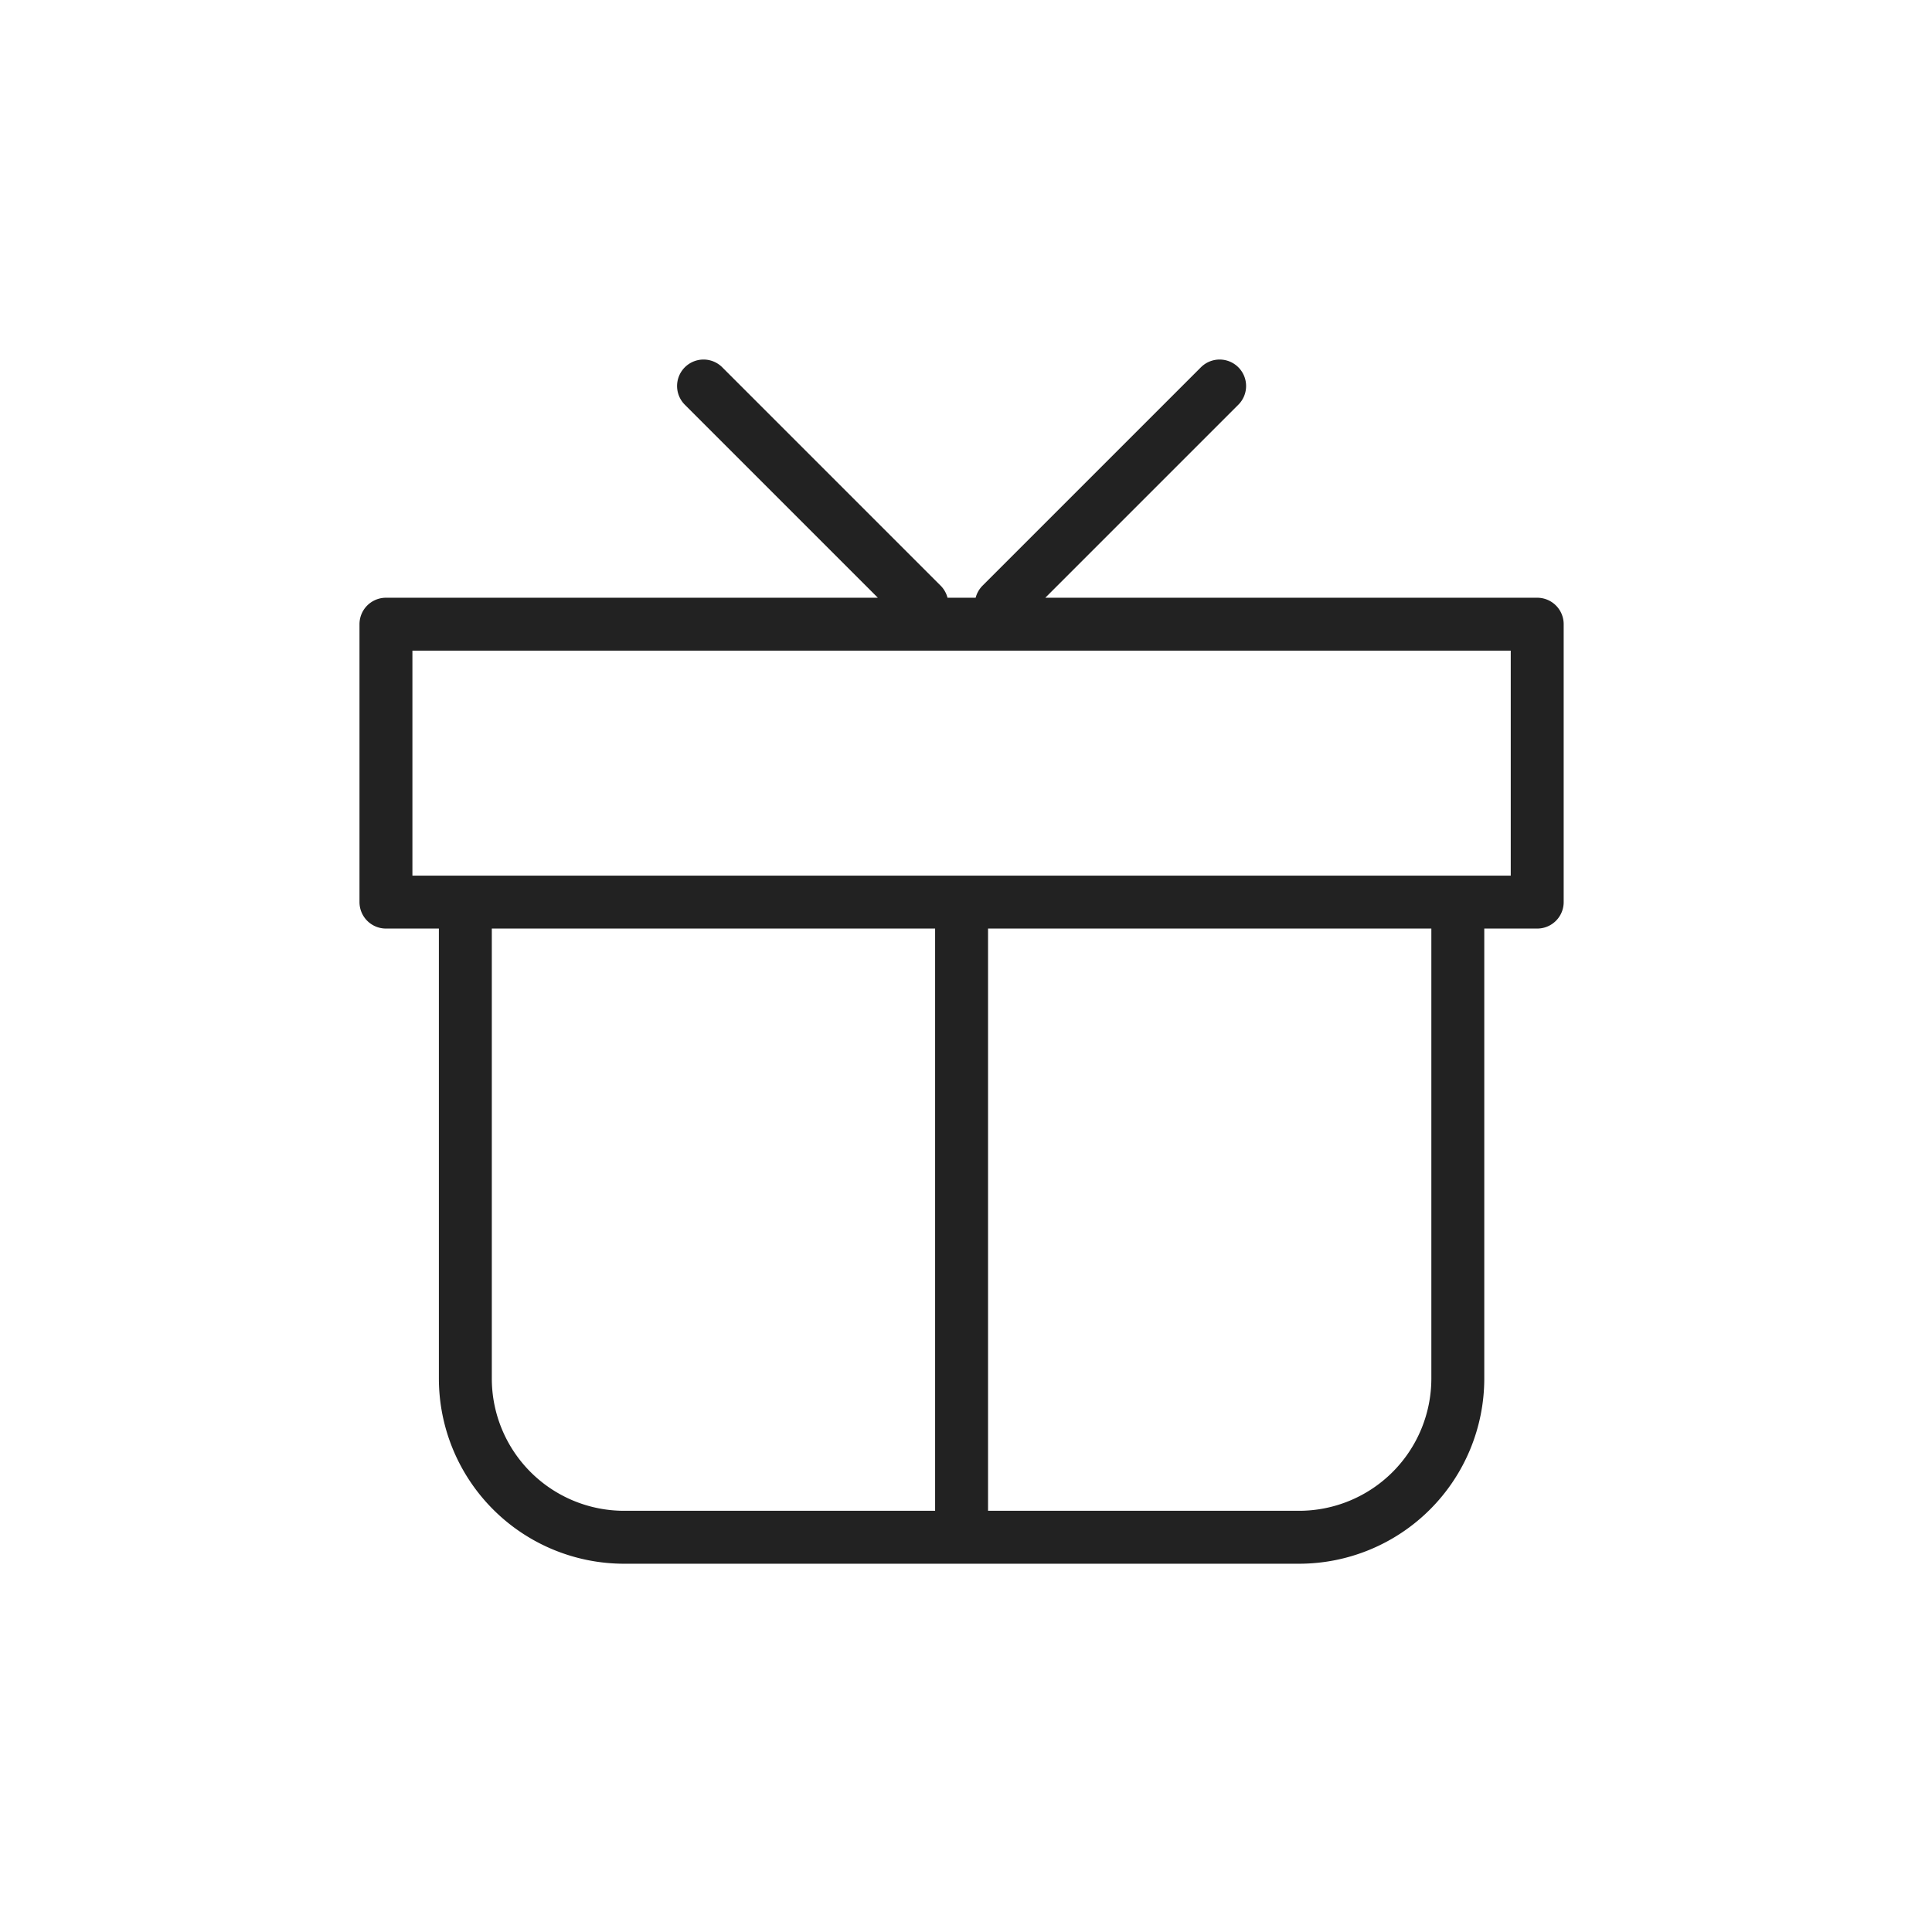 <svg viewBox="0 0 73 73" xmlns="http://www.w3.org/2000/svg" fill="none"><path stroke-linejoin="round" stroke-linecap="round" stroke-width="2" stroke="#222" d="M17.583 34.085h37.5v18a6 6 0 0 1-6 6h-25.5a6 6 0 0 1-6-6v-18ZM14.583 23.585h43.5v10.5h-43.5v-10.5ZM36.333 57.335v-22.5M37.833 22.835l8.25-8.25M34.833 22.835l-8.25-8.25"></path></svg>